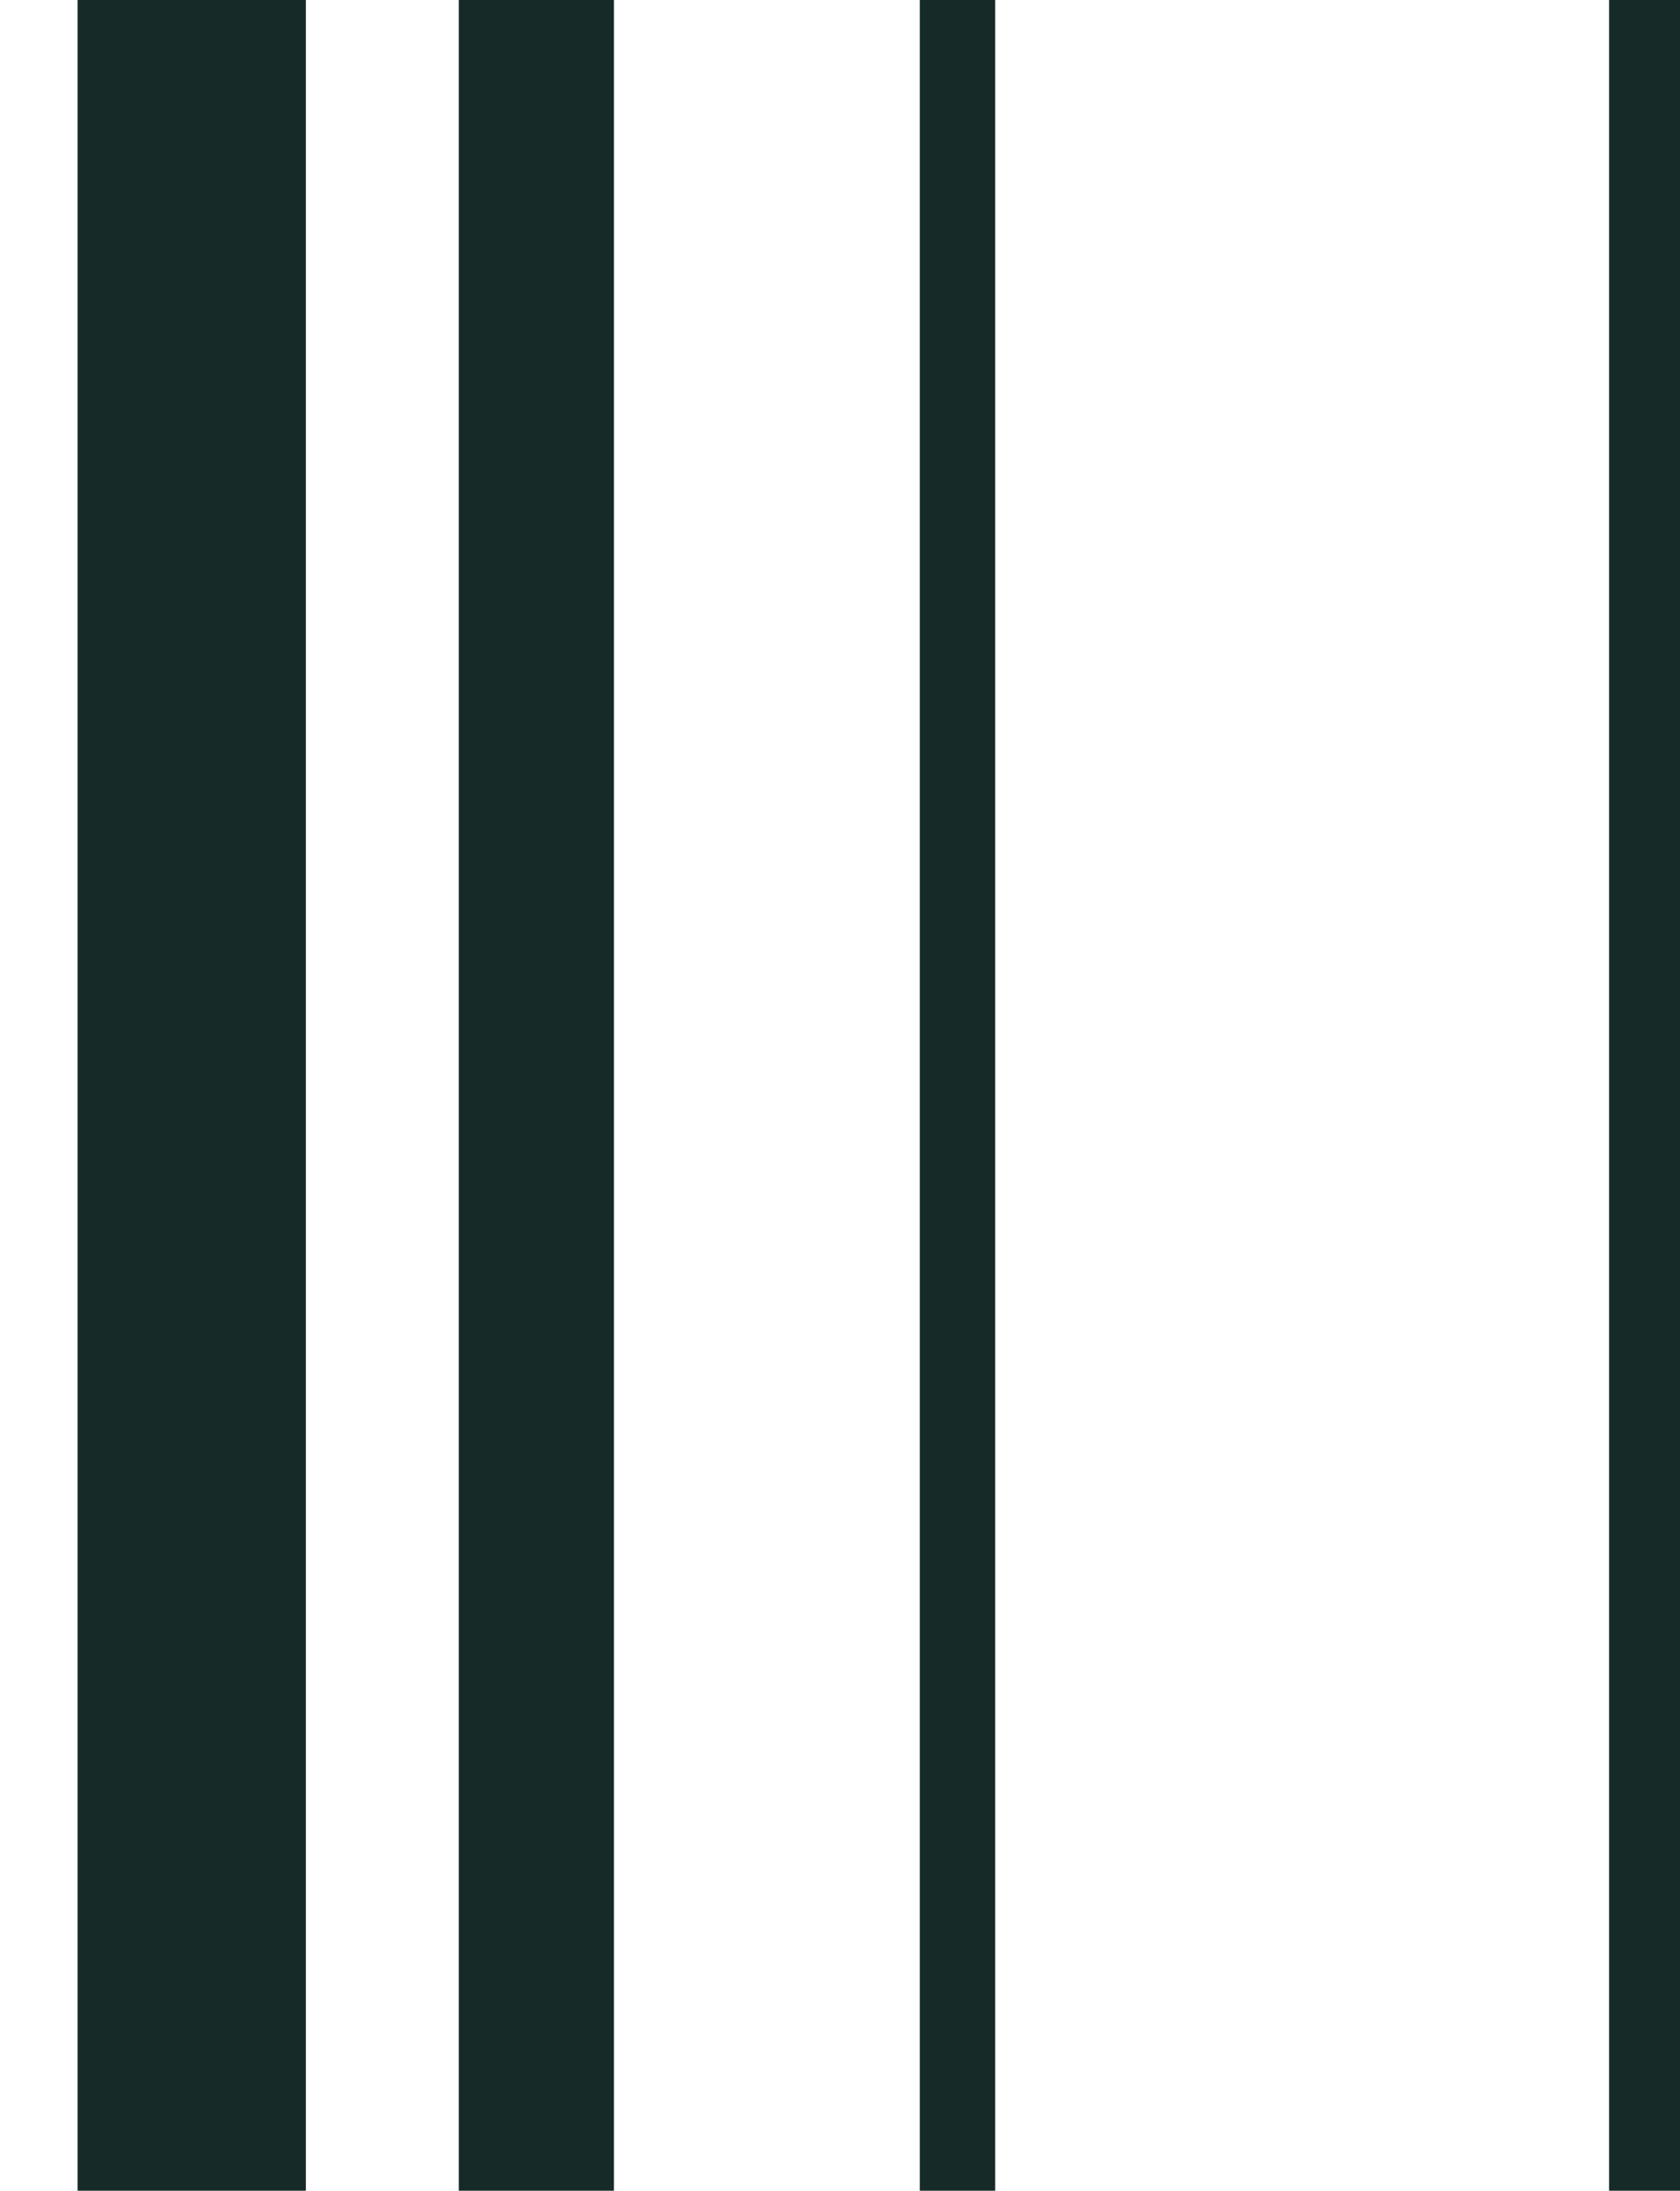 <svg xmlns="http://www.w3.org/2000/svg" width="758" height="988" viewBox="0 0 758 988" fill="none"><rect x="35" width="103" height="988" fill="#162A28"></rect><rect x="207" width="70" height="988" fill="#162A28"></rect><rect x="415" width="34" height="988" fill="#162A28"></rect><rect x="726" width="32" height="988" fill="#162A28"></rect></svg>